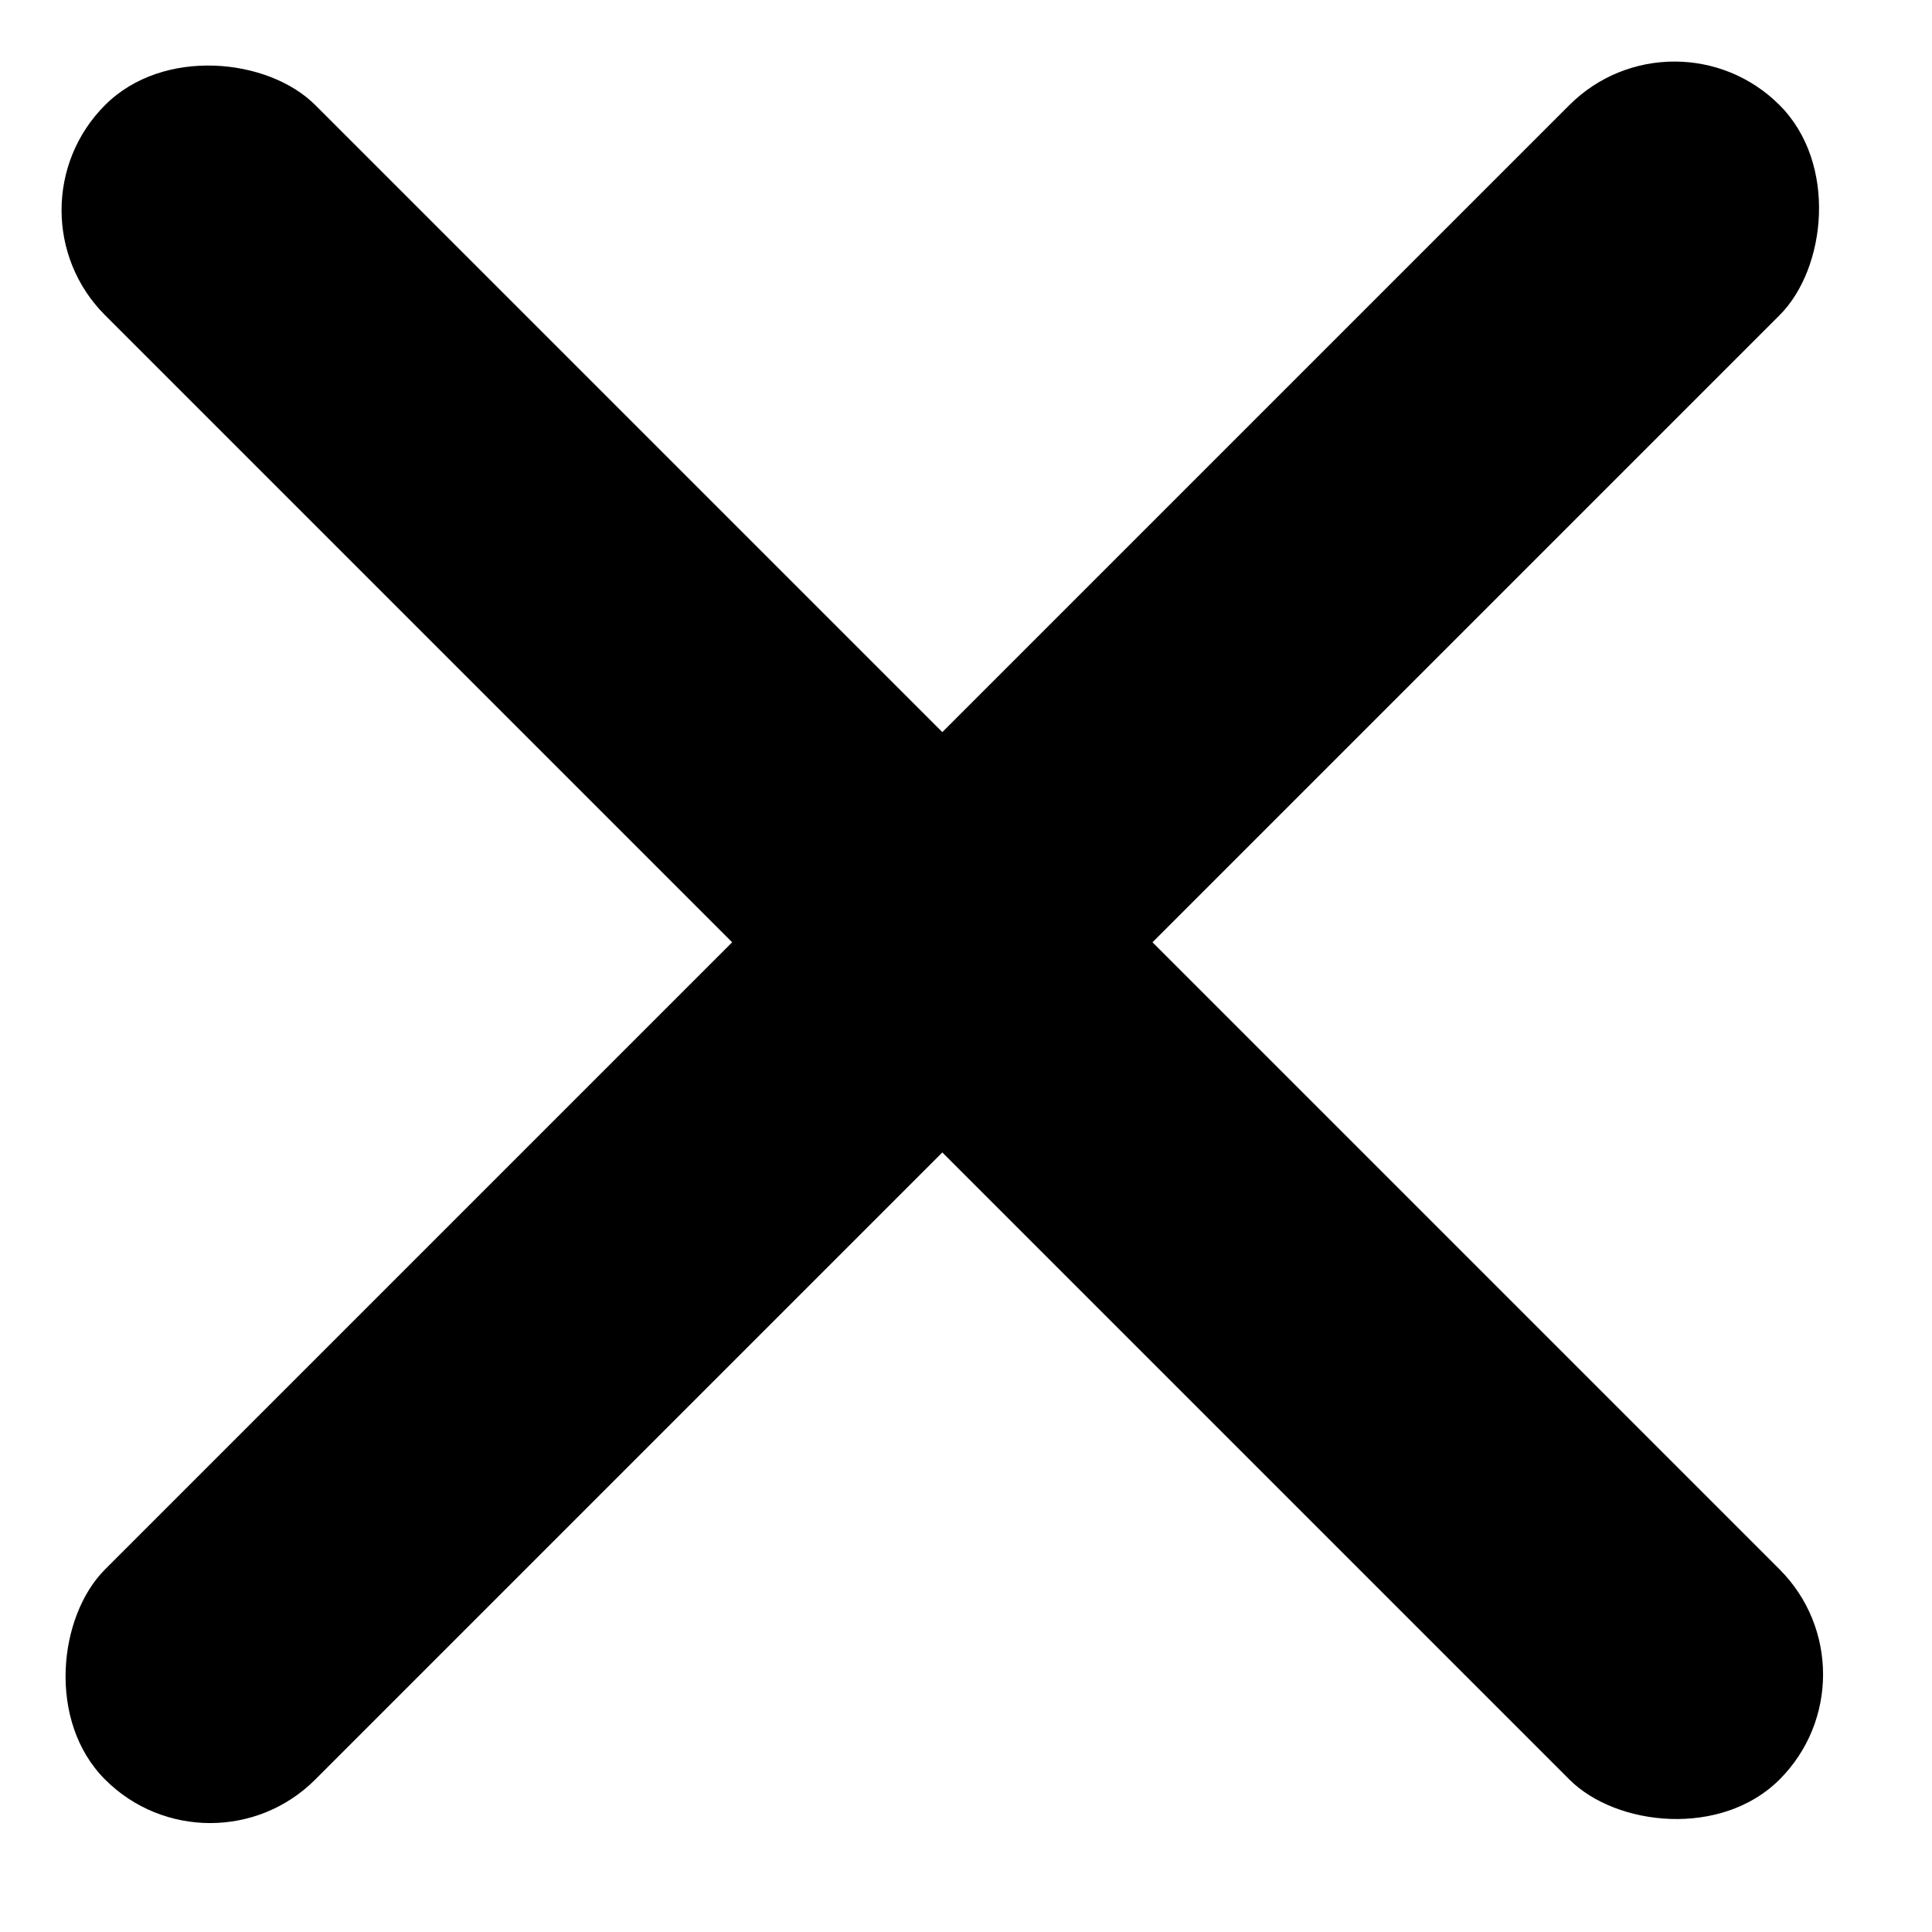 <svg width="13" height="13" viewBox="0 0 13 13" fill="none" xmlns="http://www.w3.org/2000/svg">
<rect x="11.267" width="2" height="15.934" rx="1" transform="rotate(45 11.267 0)" fill="black"/>
<rect y="1.414" width="2" height="15.934" rx="1" transform="rotate(-45 0 1.414)" fill="black"/>
</svg>
